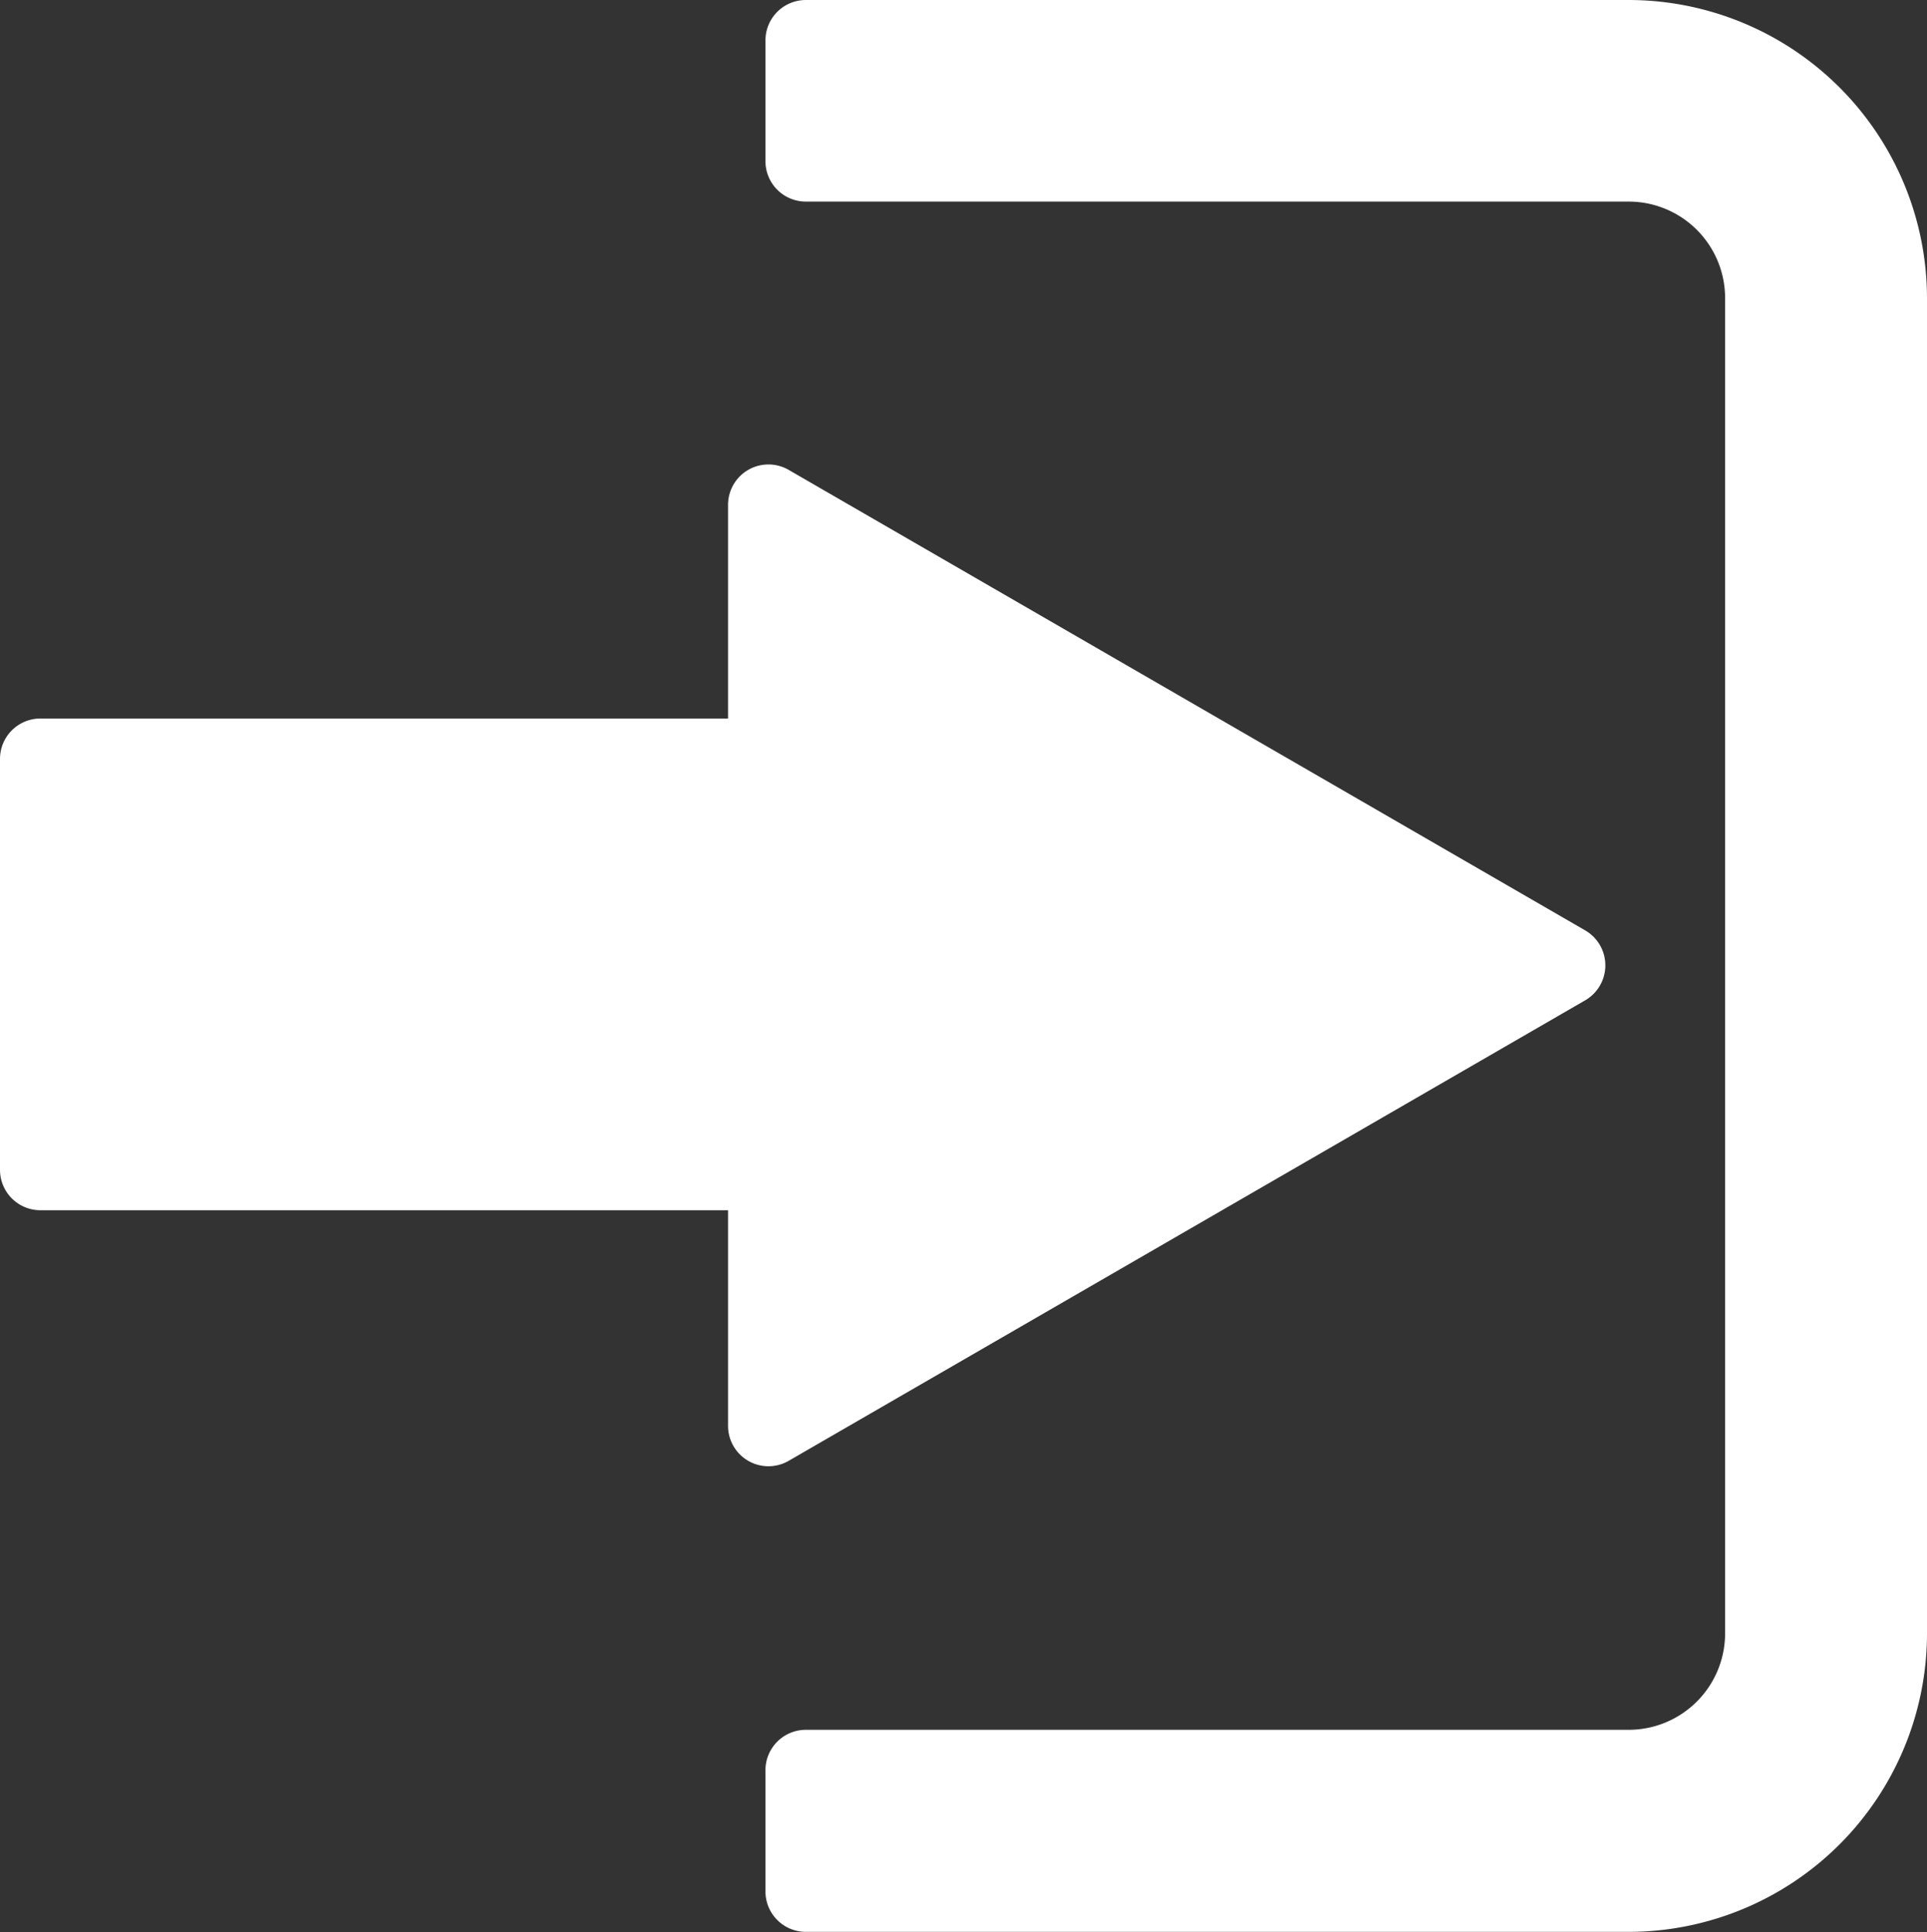 <svg id="login" xmlns="http://www.w3.org/2000/svg" width="16.741" height="16.783" viewBox="0 0 16.741 16.783">
  <rect x="0" y="0" width="16.741" height="16.783" fill="#333333" stroke="none"/>
  <g id="Grupo_119" data-name="Grupo 119" transform="translate(0 0)">
    <path id="Caminho_43" data-name="Caminho 43" d="M6.972,31.7l6.92-4a.351.351,0,0,0,0-.608l-6.92-4a.351.351,0,0,0-.526.3v1.86H.472a.351.351,0,0,0-.351.351v3.569a.351.351,0,0,0,.351.351H6.446V31.4a.351.351,0,0,0,.526.3Z" transform="translate(-0.121 -19.011)" fill="#fff"/>
    <path id="Caminho_44" data-name="Caminho 44" d="M45.526,0H38.377a.351.351,0,0,0-.351.351V1.4a.351.351,0,0,0,.351.351h7.149a.838.838,0,0,1,.837.837v11.6a.838.838,0,0,1-.837.837H38.377a.351.351,0,0,0-.351.351v1.053a.351.351,0,0,0,.351.351h7.149a2.594,2.594,0,0,0,2.591-2.591V2.592A2.594,2.594,0,0,0,45.526,0Z" transform="translate(-31.376 0)" fill="#fff"/>
  </g>
</svg>
